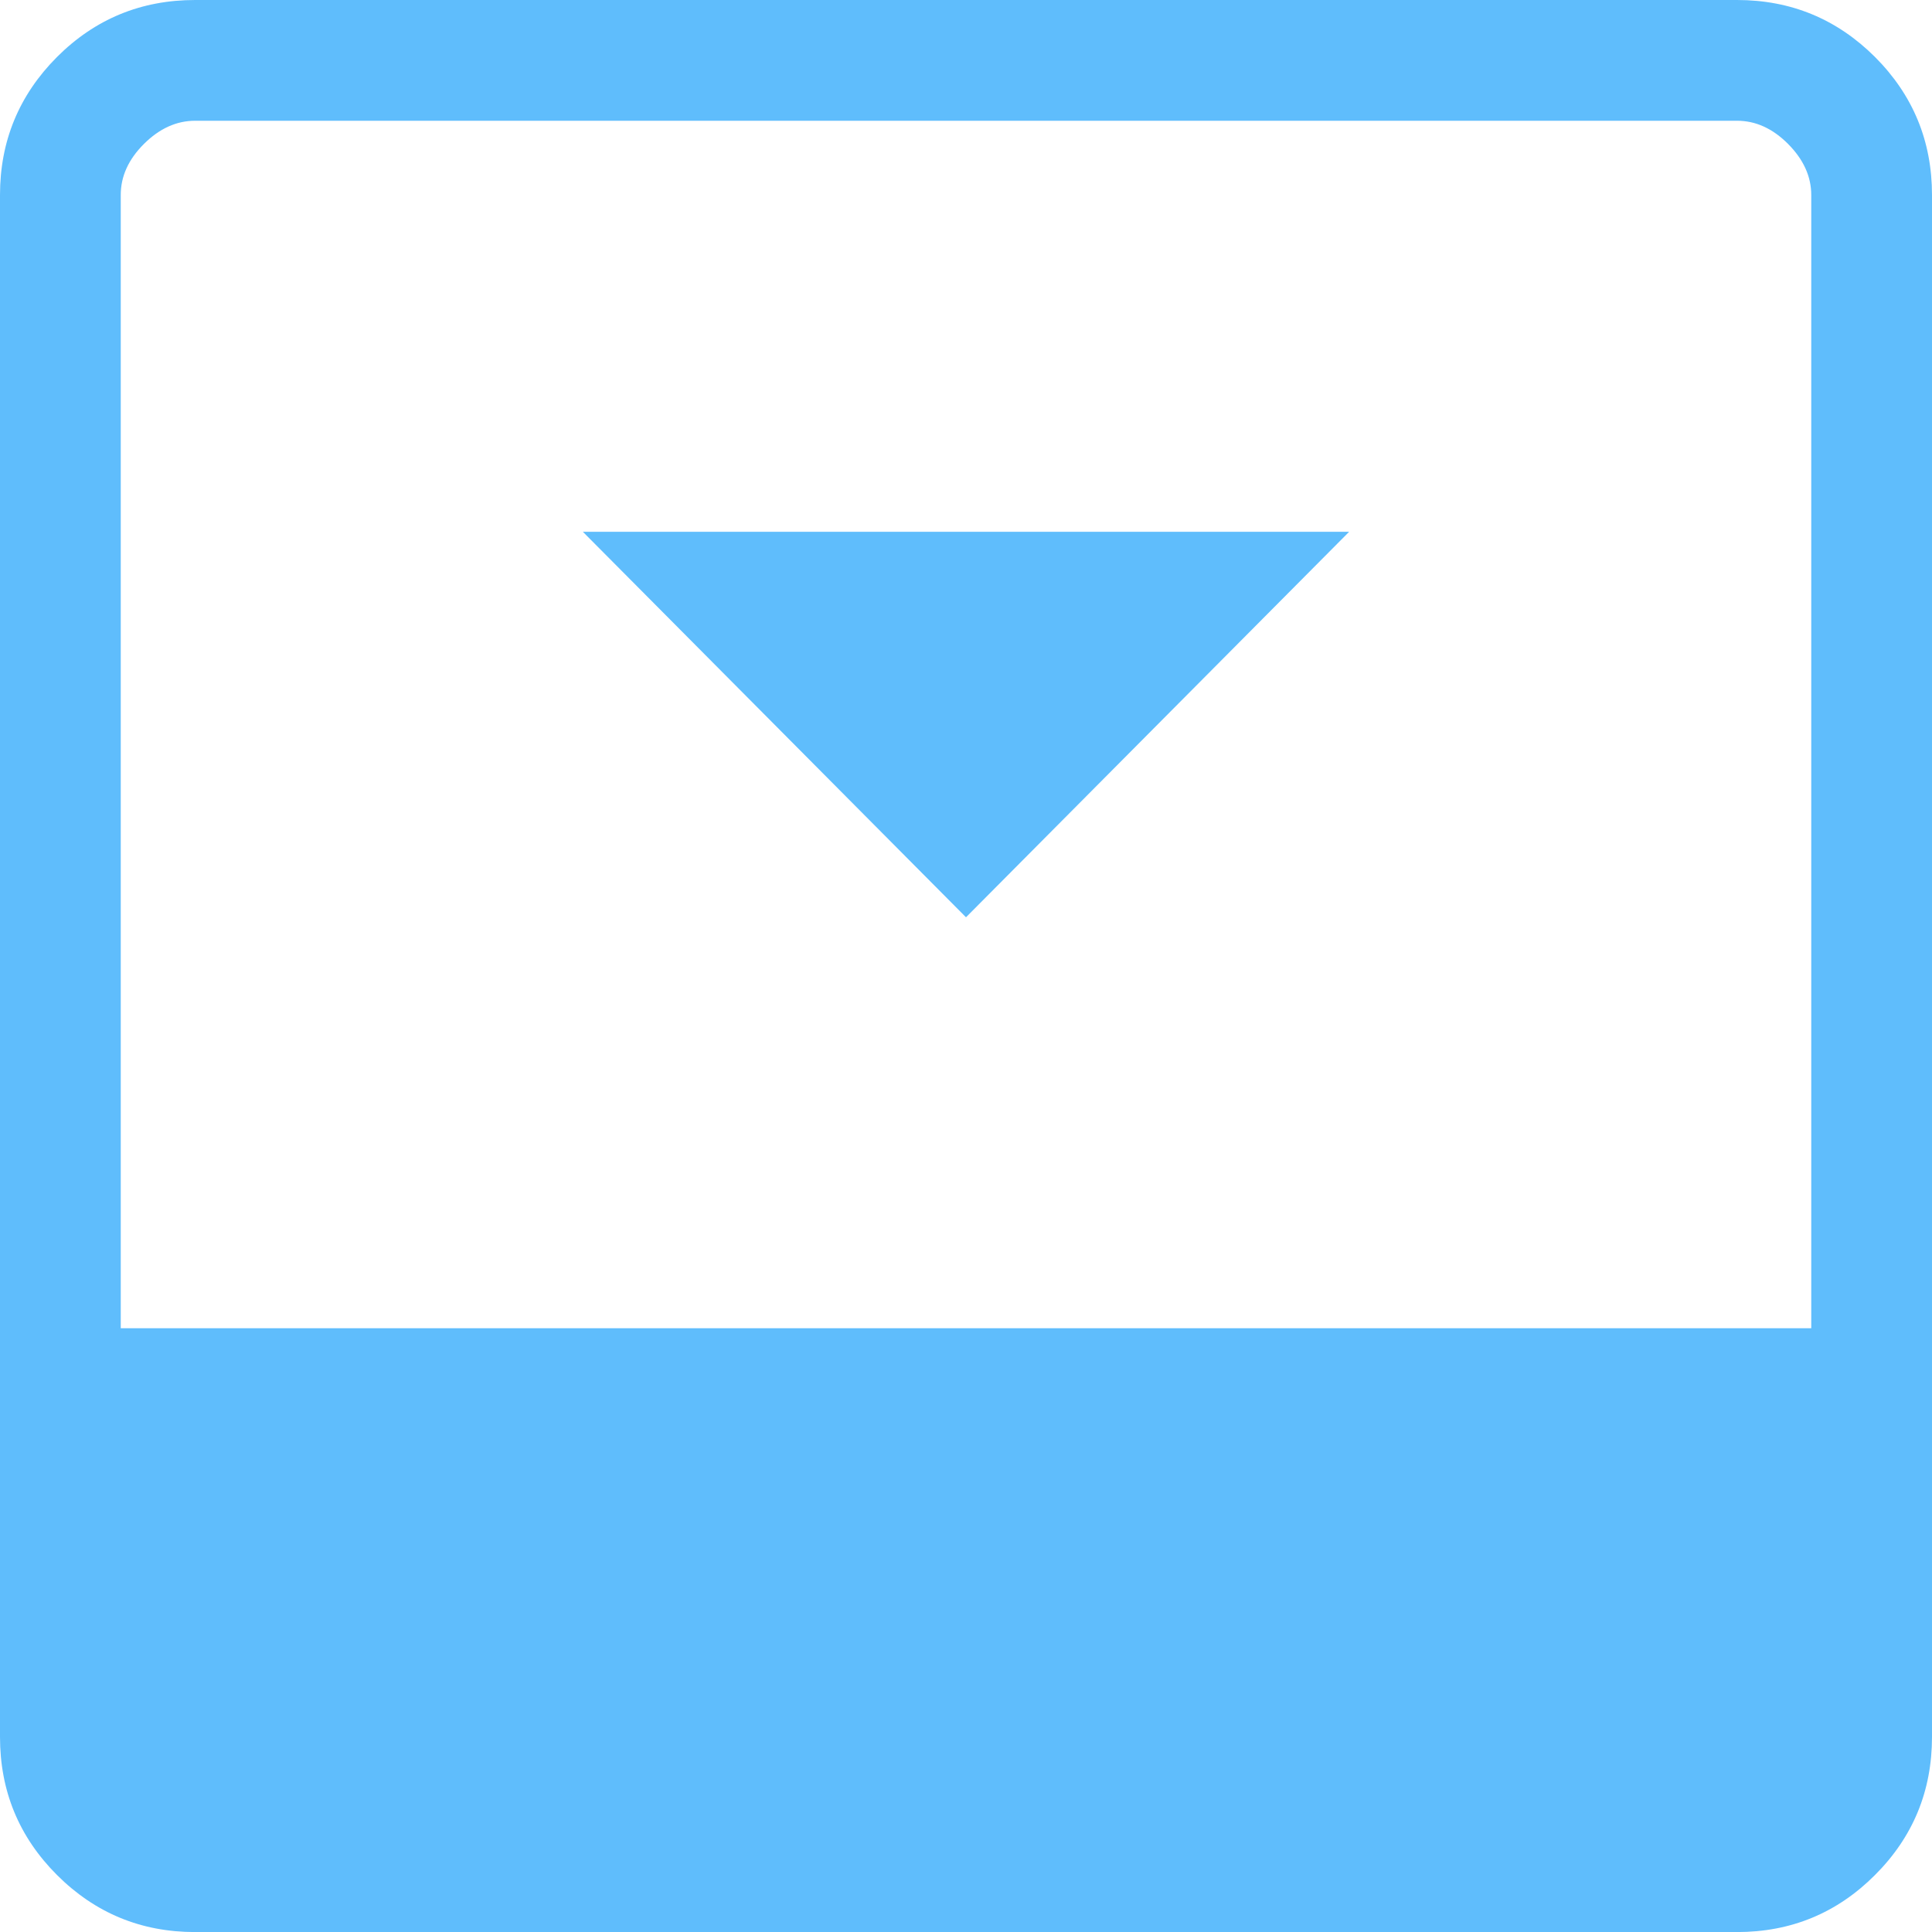<svg width="32" height="32" viewBox="0 0 32 32" fill="none" xmlns="http://www.w3.org/2000/svg">
<path d="M22.346 8.808L9.654 8.808L16 15.193L22.346 8.808ZM32 28.768C32 29.665 31.685 30.427 31.056 31.056C30.427 31.686 29.665 32.001 28.77 32.001H3.23C2.337 32.001 1.575 31.686 0.944 31.056C0.315 30.427 0 29.665 0 28.768L0 3.23C0 2.337 0.315 1.575 0.944 0.944C1.573 0.315 2.336 0 3.232 0L28.77 0C29.663 0 30.425 0.315 31.056 0.944C31.685 1.574 32 2.336 32 3.23V28.768ZM30 22L30 3.23C30 2.924 29.872 2.642 29.616 2.384C29.36 2.127 29.077 1.999 28.768 2L3.232 2C2.924 2 2.641 2.128 2.384 2.384C2.127 2.64 1.999 2.923 2 3.232L2 22L30 22Z" fill="#5FBDFC"/>
</svg>
